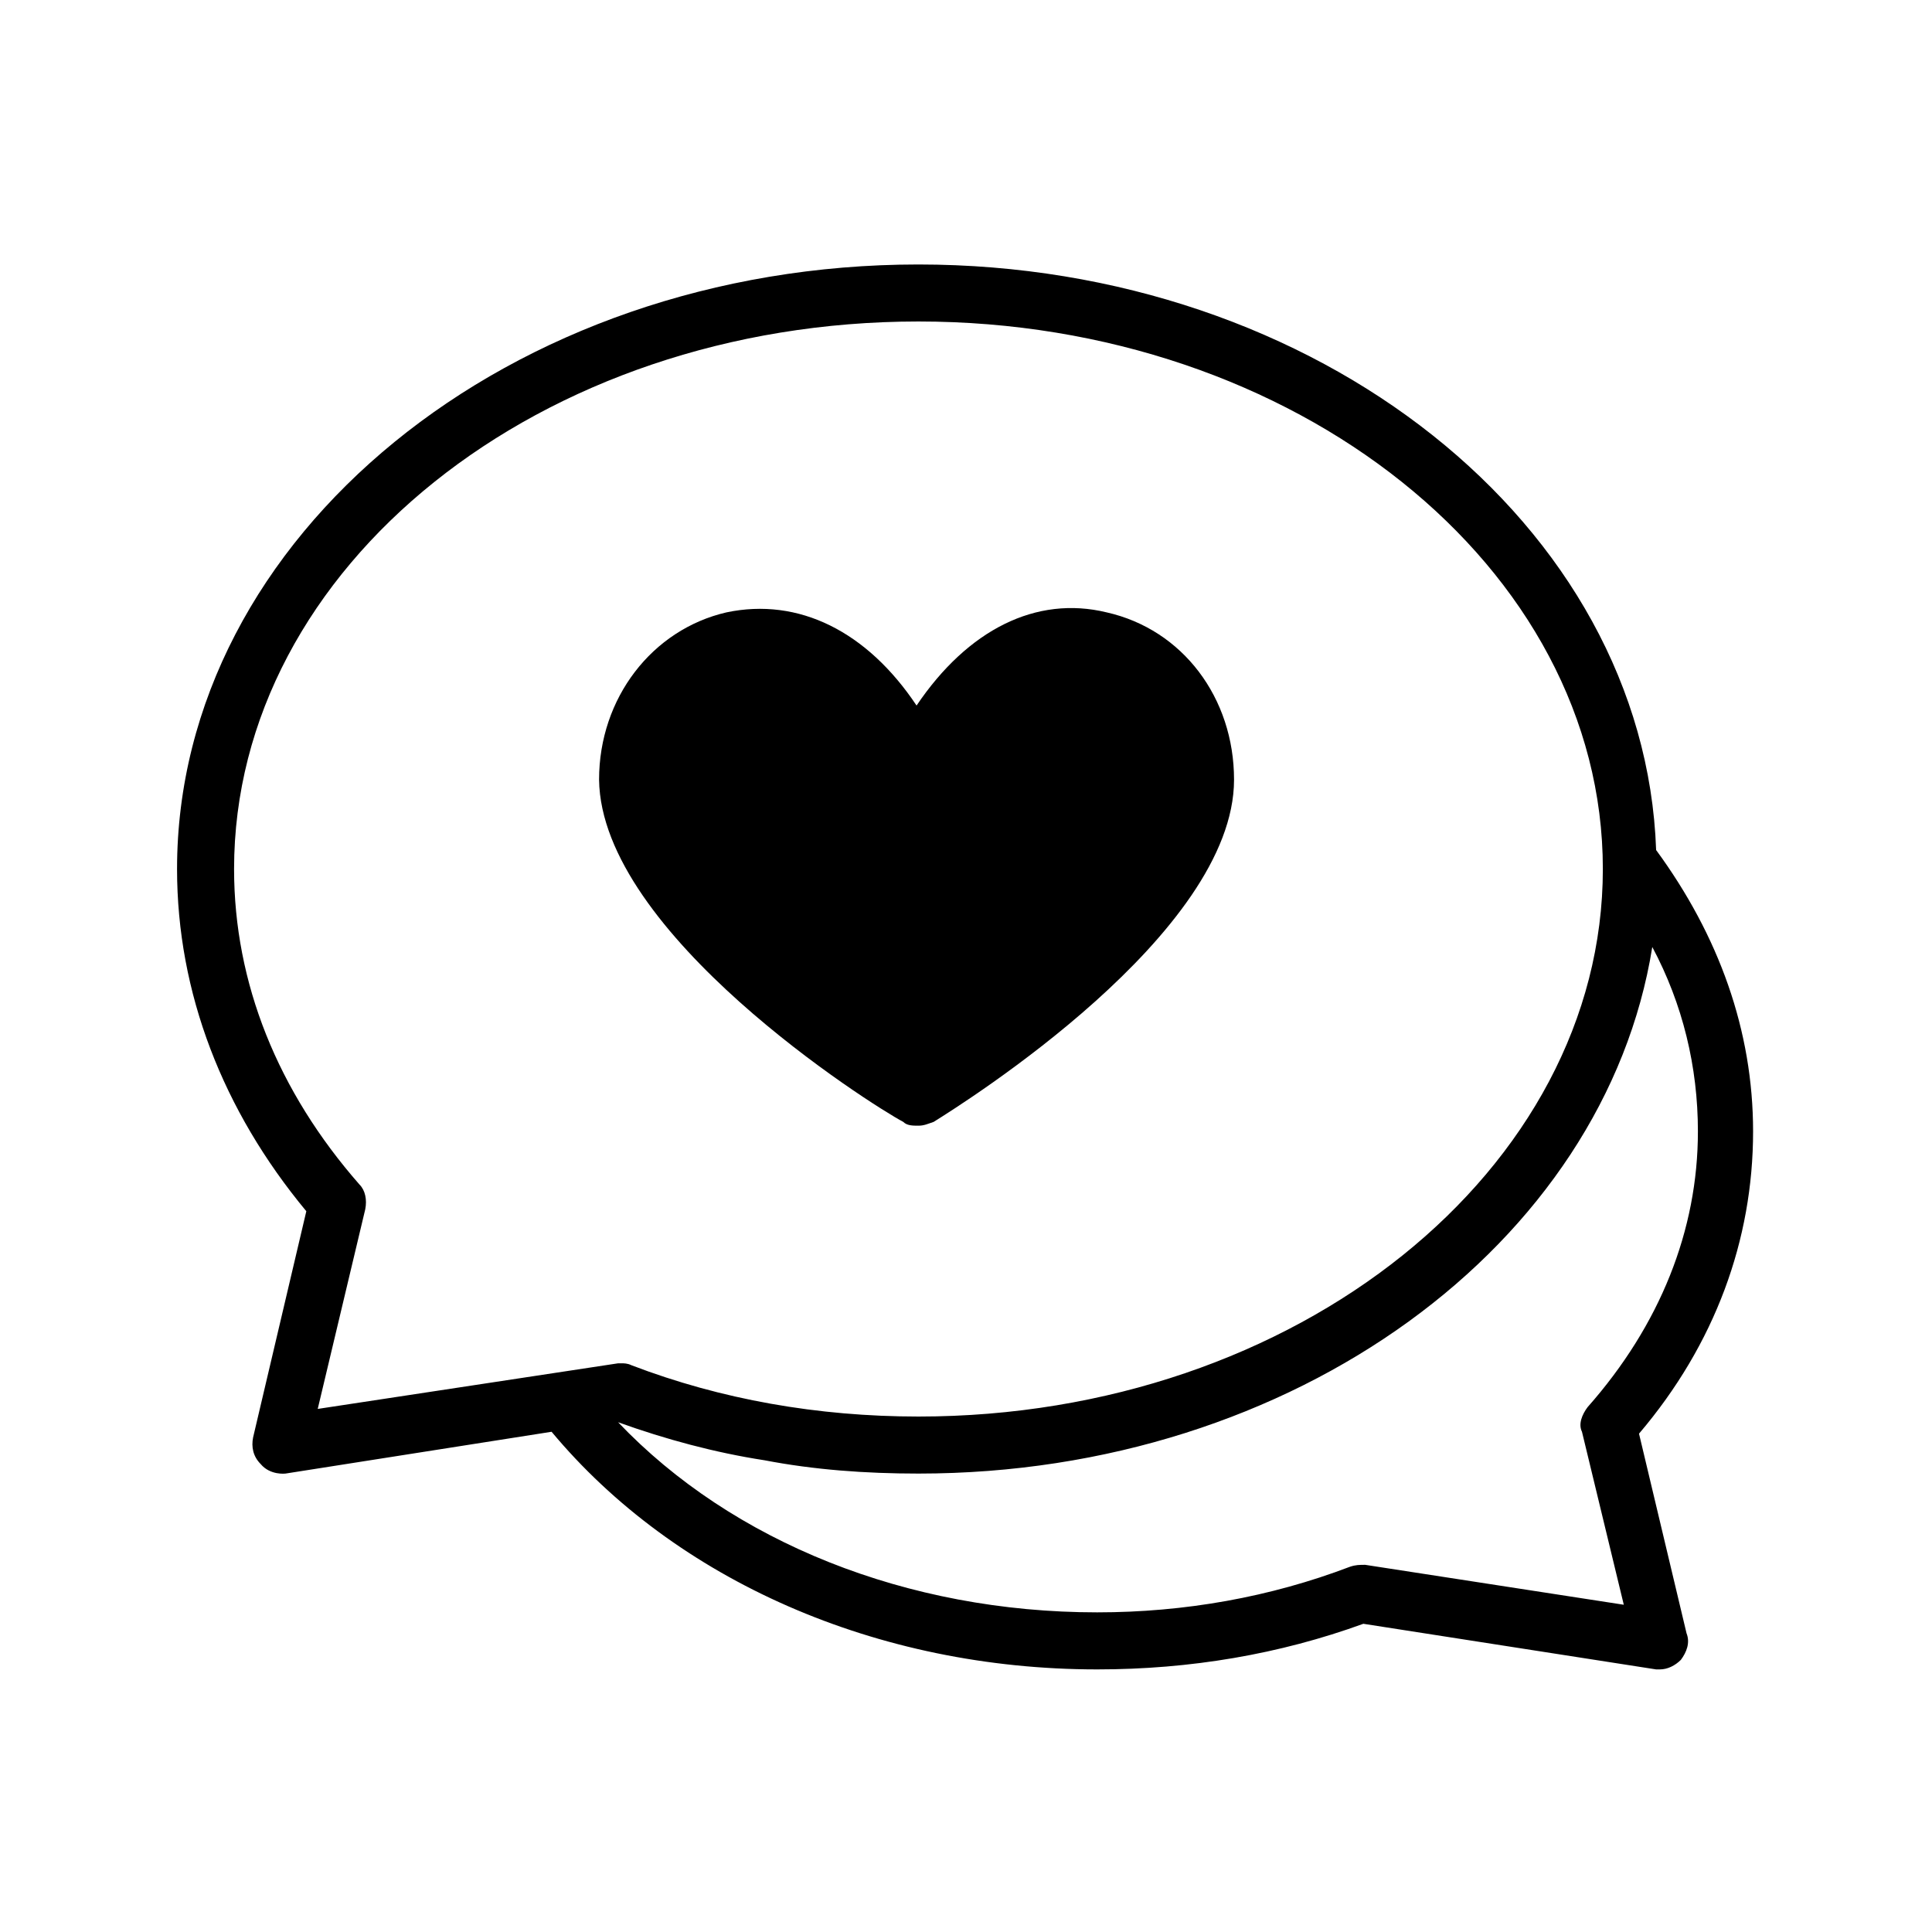 <?xml version="1.0" encoding="UTF-8"?>
<!-- Uploaded to: SVG Repo, www.svgrepo.com, Generator: SVG Repo Mixer Tools -->
<svg fill="#000000" width="800px" height="800px" version="1.1" viewBox="144 144 512 512" xmlns="http://www.w3.org/2000/svg">
 <g>
  <path d="m387.4 214.09c-108.32 0-196.48 72.043-196.48 160.21 0 32.746 12.09 63.984 34.258 90.688l-14.105 59.953c-0.504 2.519 0 5.039 2.016 7.055 2.519 3.023 6.551 2.519 6.551 2.519l70.535-11.082c32.746 39.297 86.152 62.977 144.59 62.977 24.688 0 48.367-4.031 70.535-12.09l77.586 12.09h1.008c2.016 0 4.031-1.008 5.543-2.519 1.512-2.016 2.519-4.535 1.512-7.055l-12.594-52.898c20.152-23.68 30.23-51.387 30.23-80.105 0-26.703-9.07-51.891-25.695-74.562-3.031-86.16-89.688-155.18-195.49-155.18zm-159.2 303.29 12.594-52.898c0.504-2.519 0-5.039-1.512-6.551-21.664-24.688-33.25-53.402-33.25-83.633 0-80.105 81.113-145.1 181.37-145.1 99.754 0 181.37 64.992 181.37 145.1 0 79.602-81.113 145.1-181.37 145.1-26.703 0-52.395-4.535-76.074-13.602-1.008-0.504-2.016-0.504-2.519-0.504h-1.008zm336.55-0.504c-1.512 2.016-2.519 4.535-1.512 6.551l11.082 45.848-68.52-10.578c-1.512 0-2.519 0-4.031 0.504-21.16 8.062-43.832 12.09-67.008 12.09-50.383 0-96.73-18.641-126.96-50.383 12.594 4.535 25.695 8.062 38.793 10.078 13.098 2.519 26.703 3.527 40.809 3.527 99.754 0 181.88-60.961 194.47-139.55 8.062 15.113 12.09 31.738 12.09 48.871 0.008 26.191-10.066 51.383-29.211 73.047z"/>
  <path d="m383.37 441.31c1.008 1.008 2.519 1.008 4.031 1.008 1.512 0 2.519-0.504 4.031-1.008 8.062-5.039 79.602-49.879 79.602-90.688 0-21.664-13.602-39.801-33.754-44.336-18.641-4.535-36.777 4.535-50.383 24.688-13.098-19.648-31.234-28.719-50.383-24.688-19.648 4.535-33.754 22.672-33.754 44.336 0.504 40.809 72.047 86.152 80.609 90.688z"/>
 </g>
</svg>